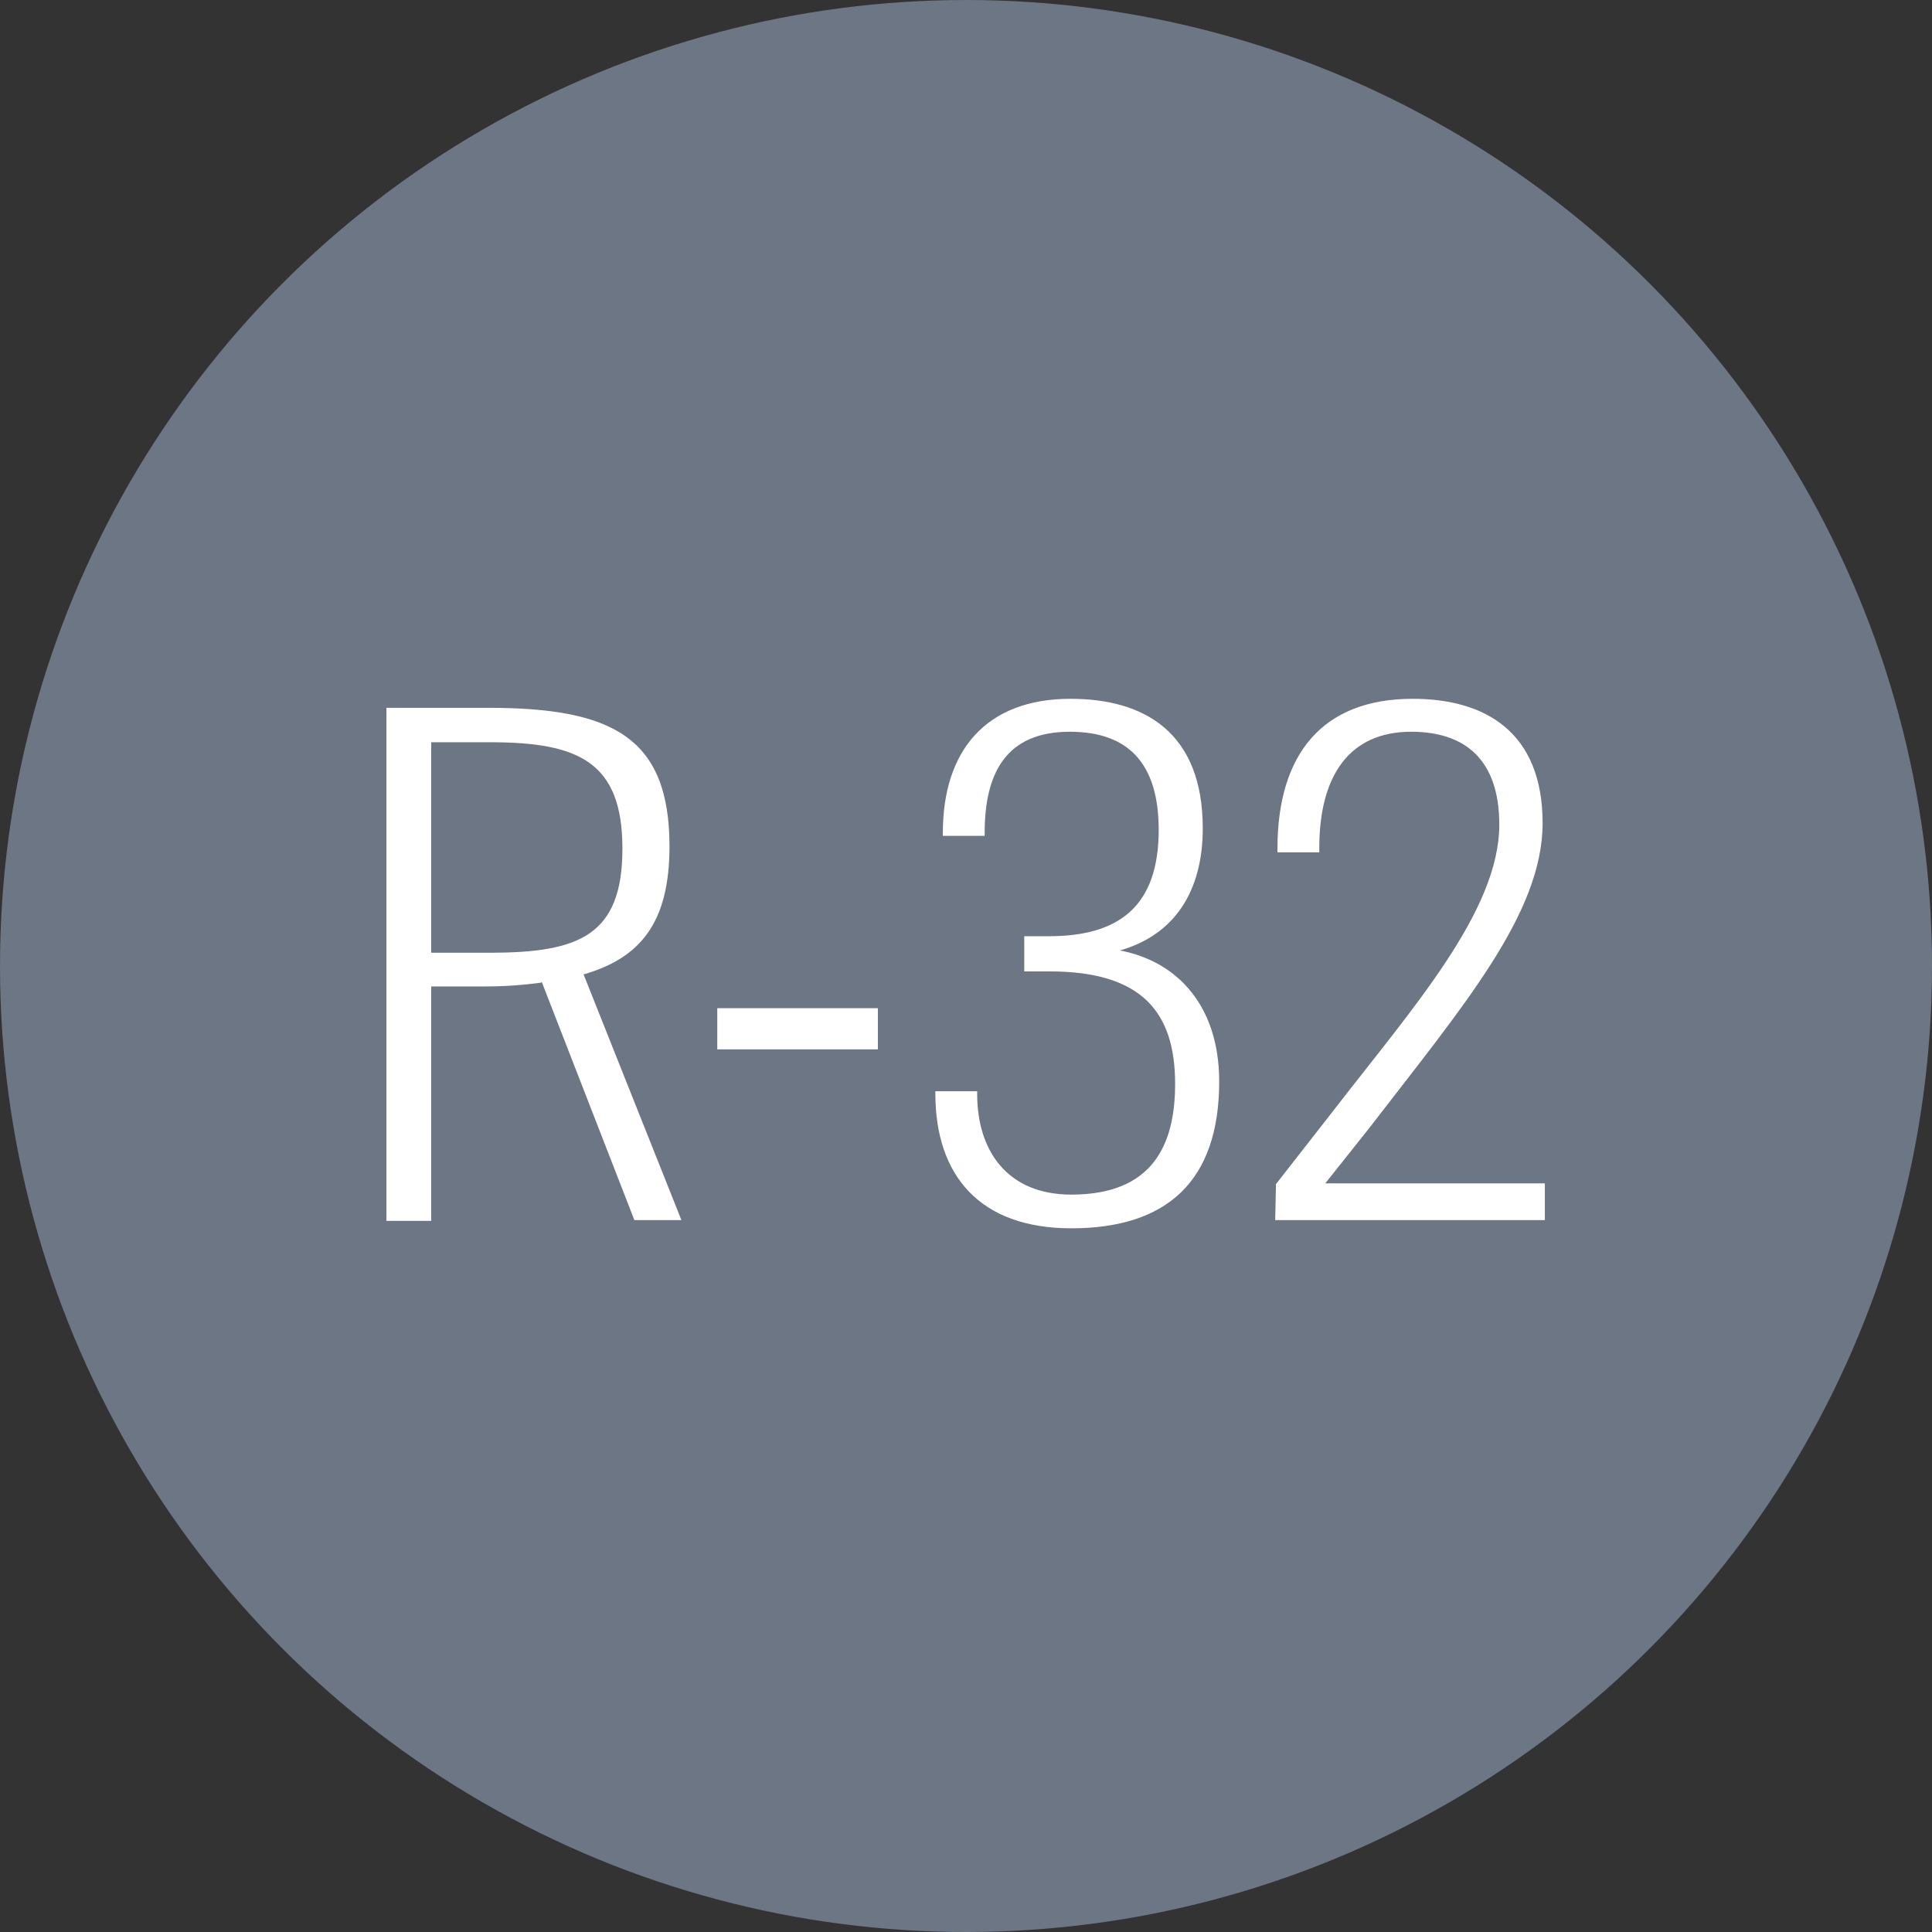 <?xml version="1.0" encoding="UTF-8"?> <svg xmlns="http://www.w3.org/2000/svg" width="80" height="80" viewBox="0 0 80 80" fill="none"><rect x="0" y="0" width="80" height="80" fill="#333333" stroke="none"/> <circle cx="40" cy="40" r="40" fill="#6C7684"></circle> <g clip-path="url(#clip0_2338_65316)"> <path d="M20.299 39.45C23.979 39.45 25.773 38.737 25.773 35.139C25.773 31.542 23.948 30.735 20.299 30.735H17.856V39.45M22.402 40.691C21.691 40.783 20.979 40.846 20.113 40.846H17.856V50.553H16V29.309H20.206C25.34 29.309 27.722 30.518 27.722 35.046C27.722 38.209 26.515 39.667 24.165 40.349L28.216 50.522H26.268L22.433 40.66L22.402 40.691Z" fill="white"></path> <path d="M36.351 41.746H29.701V43.452H36.351V41.746Z" fill="white"></path> <path d="M38.731 45.311V45.187H40.463V45.311C40.463 47.637 41.7 49.466 44.36 49.466C47.7 49.466 48.659 47.45 48.659 44.876C48.659 41.868 47.237 40.224 43.463 40.224H42.412V38.767H43.432C46.34 38.767 47.979 37.526 47.979 34.363C47.979 31.634 46.742 30.3 44.298 30.3C41.639 30.3 40.773 32.037 40.773 34.487V34.611H39.041V34.487C39.041 31.076 40.834 28.936 44.329 28.936C47.391 28.936 49.804 30.331 49.804 34.301C49.804 36.875 48.659 38.705 46.371 39.356C48.814 39.821 50.484 41.713 50.484 44.783C50.484 48.908 48.319 50.862 44.36 50.862C40.587 50.862 38.731 48.691 38.731 45.28" fill="white"></path> <path d="M52.835 49.032L55.185 46.024C58.464 41.775 62.082 37.743 62.082 34.146C62.082 31.448 60.659 30.3 58.433 30.3C55.866 30.3 54.629 32.13 54.629 35.107V35.293H52.897V35.138C52.897 31.2 54.783 28.936 58.494 28.936C61.525 28.936 63.876 30.331 63.876 34.084C63.876 37.836 60.567 41.682 56.701 46.706L54.876 49.001H63.969V50.521H52.804" fill="white"></path> </g> <defs> <clipPath id="clip0_2338_65316"> <rect width="48" height="21.957" fill="white" transform="translate(16 28.936)"></rect> </clipPath> </defs> </svg> 